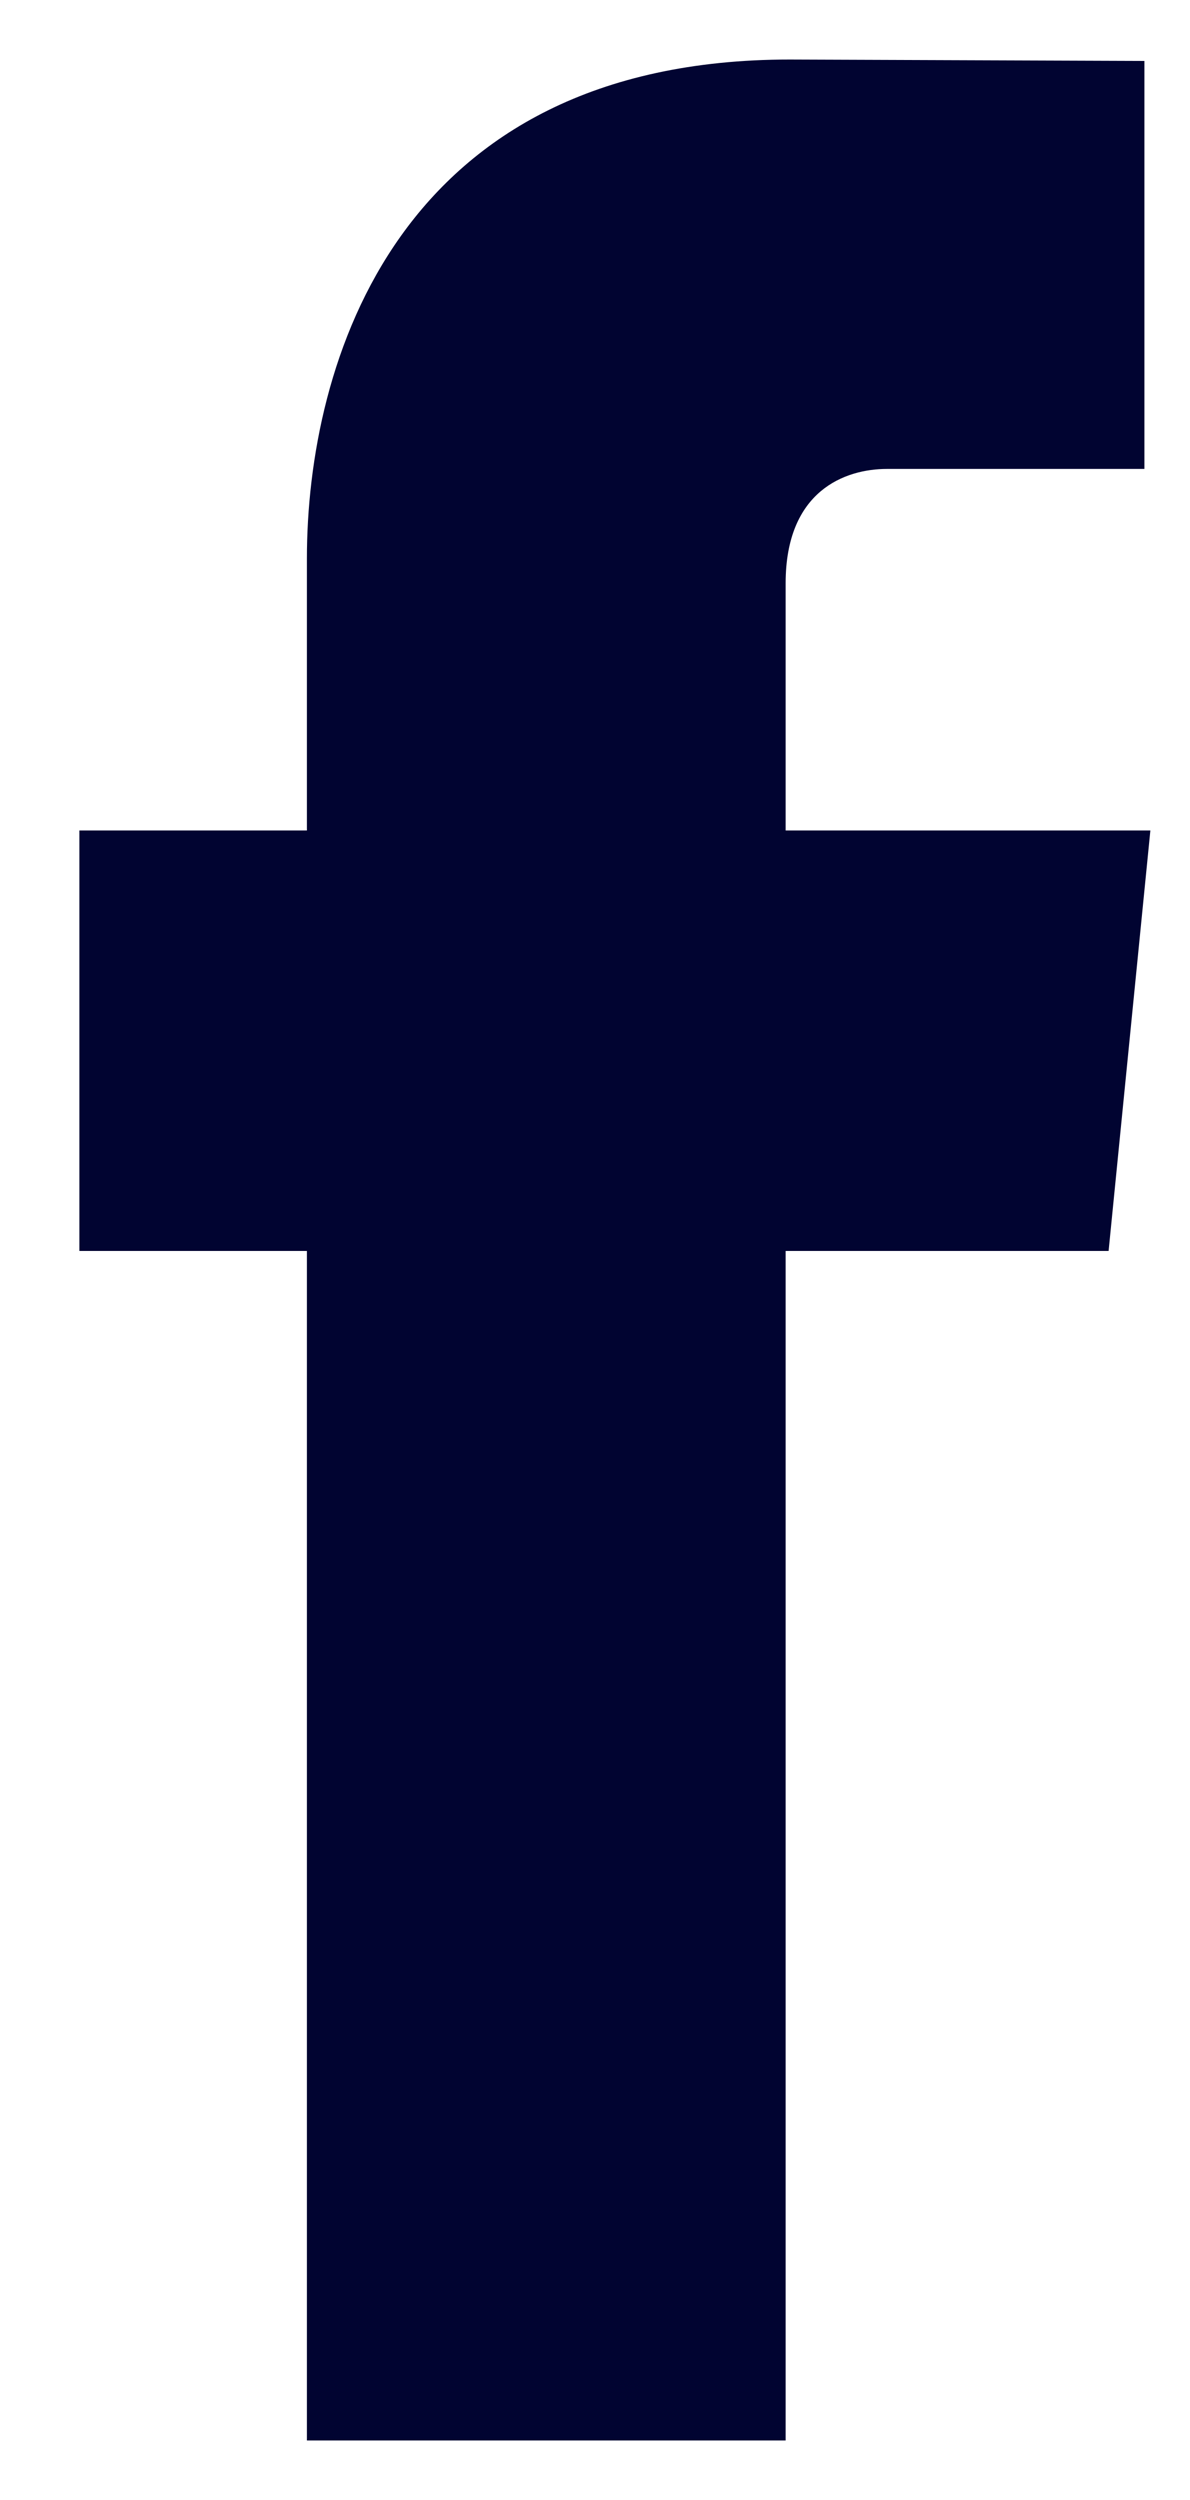 <svg width="10" height="21" viewBox="0 0 10 21" fill="none" xmlns="http://www.w3.org/2000/svg">
<path id="Facebook icon" d="M9.667 6.976H6.602V4.9C6.602 4.121 7.102 3.939 7.454 3.939C7.806 3.939 9.617 3.939 9.617 3.939V0.512L6.638 0.5C3.332 0.5 2.579 3.056 2.579 4.692V6.976H0.667V10.508H2.579C2.579 15.039 2.579 20.5 2.579 20.5H6.602C6.602 20.5 6.602 14.986 6.602 10.508H9.316L9.667 6.976Z" fill="#010431"/>
</svg>
